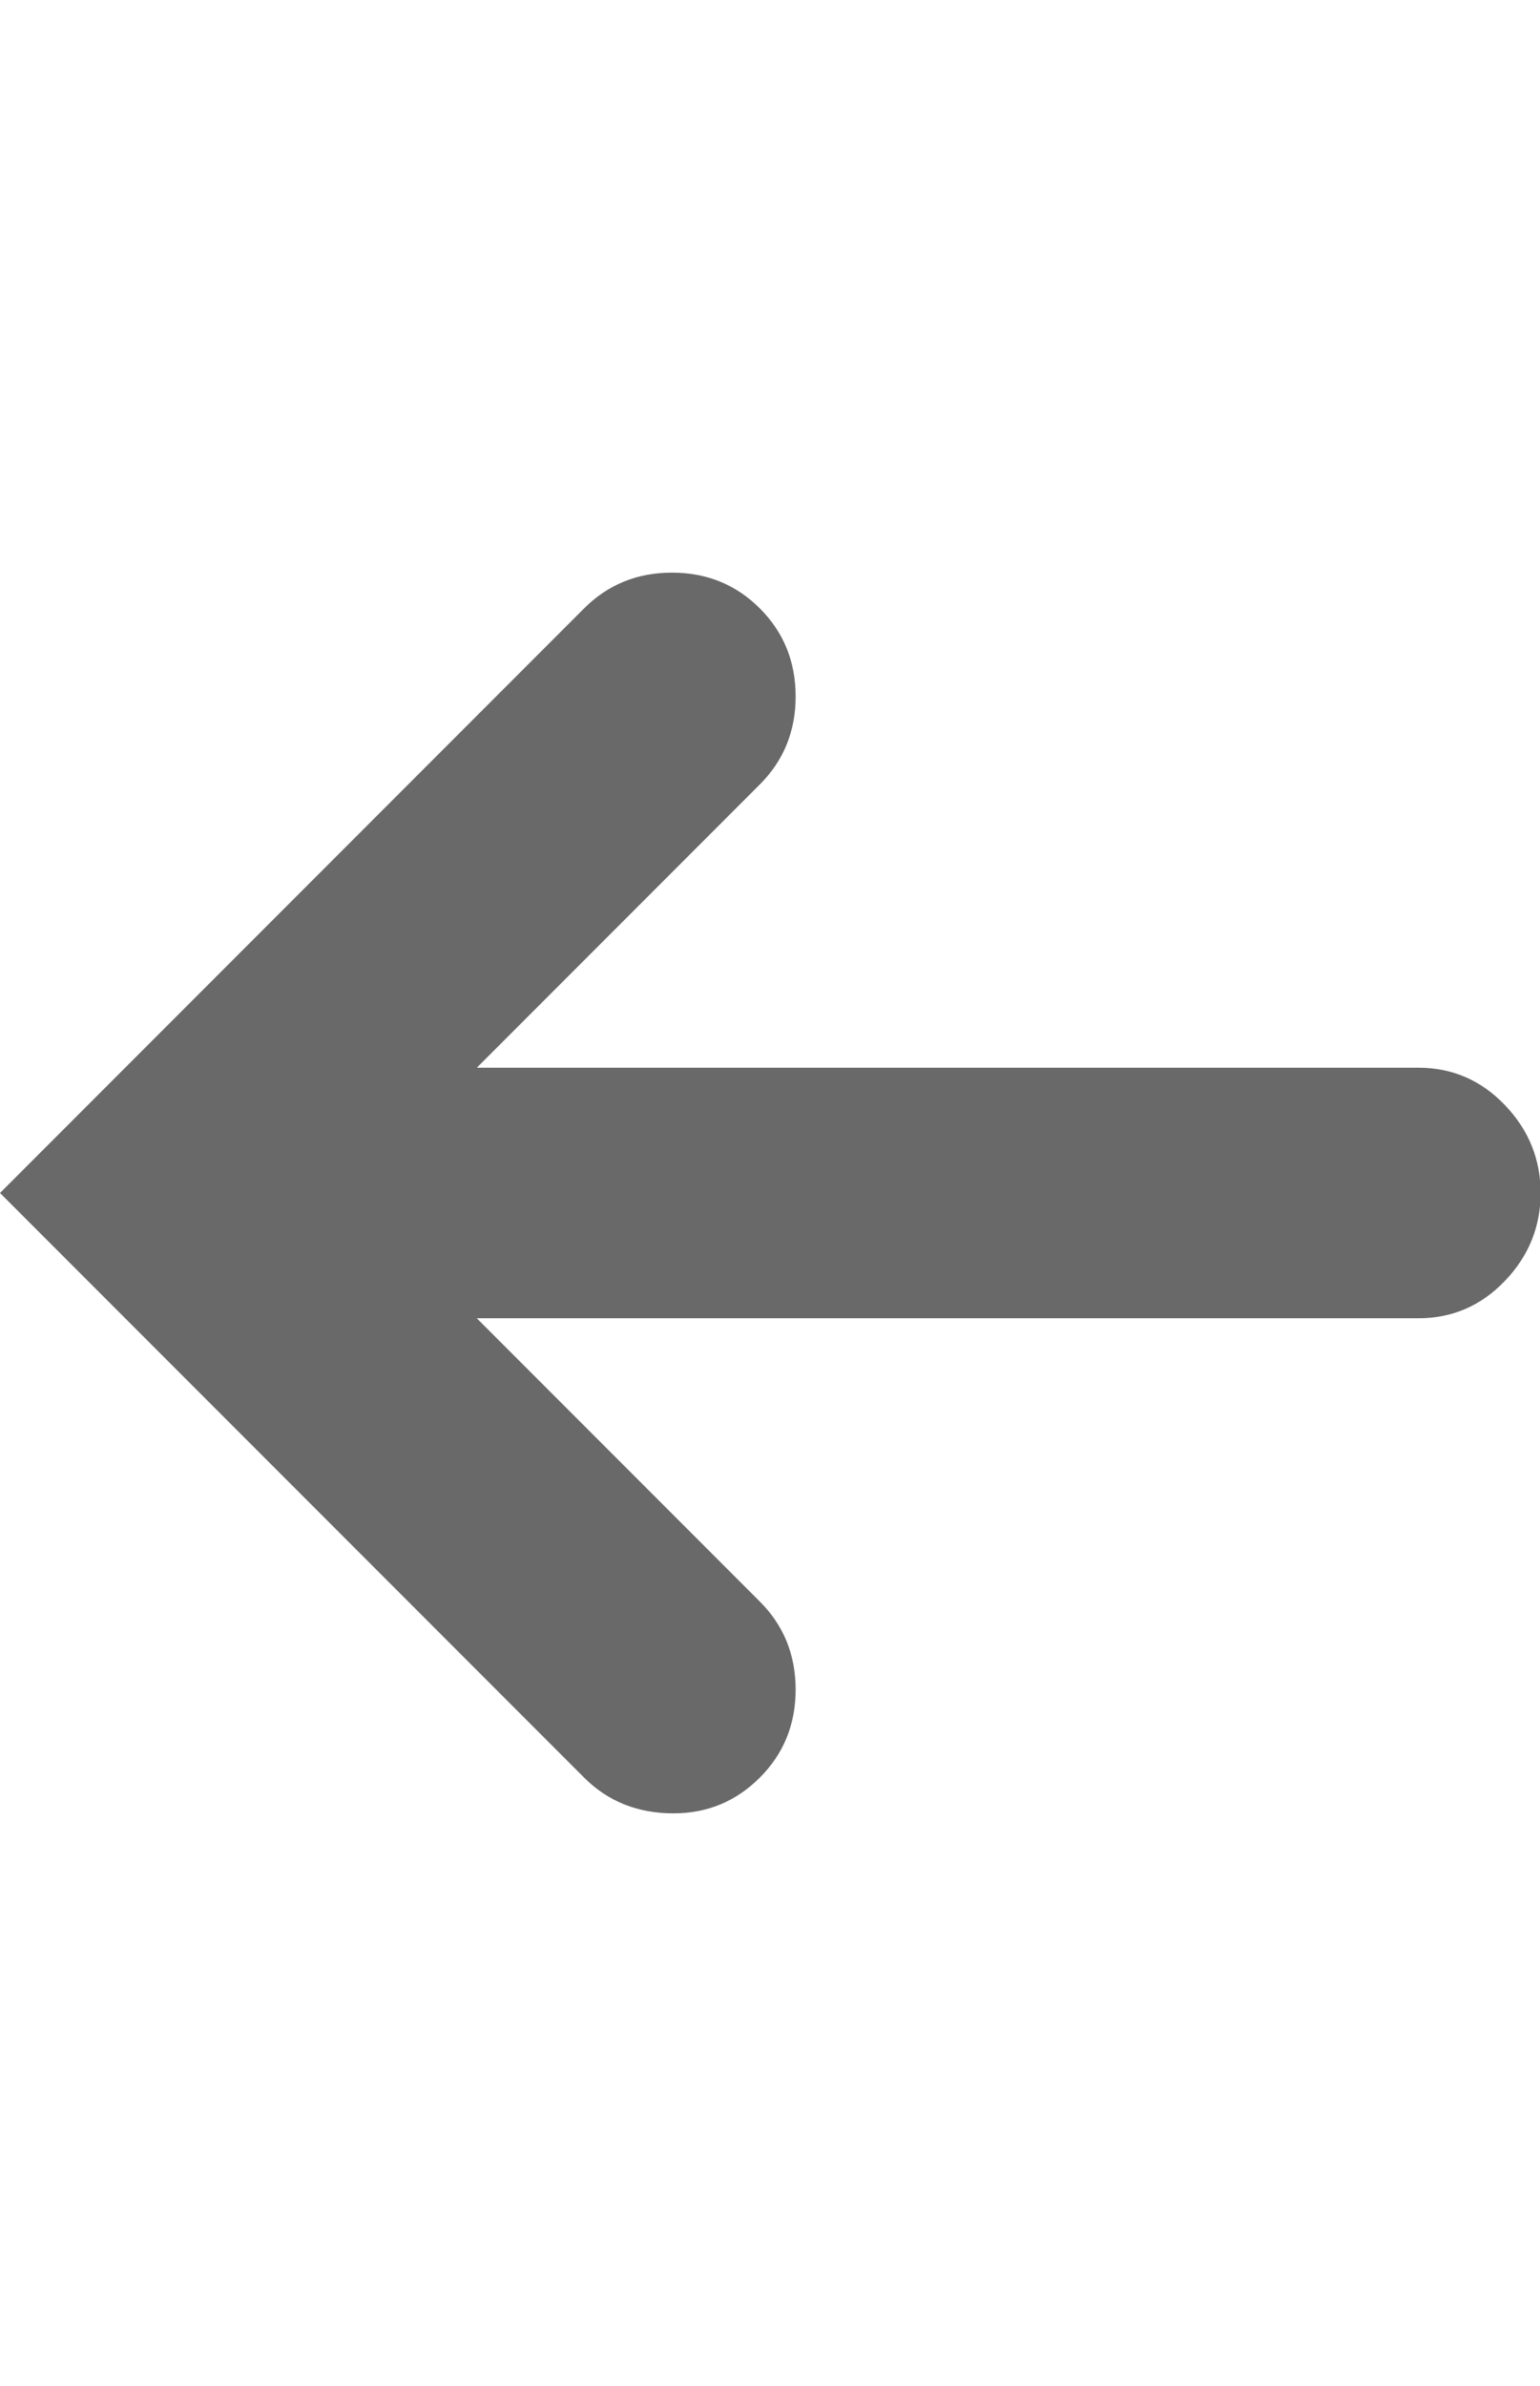 <svg height="1000" width="646" xmlns="http://www.w3.org/2000/svg"><path fill="rgb(105,105,105)" d="M595 447.5q21.25 0 36.25 15.625t15 36.875 -15 36.875 -36.25 15.625l-395 0l118.75 118.75q15 15 15 36.875t-15 36.875 -36.25 15q-22.5 0 -37.5 -15l-245 -245 245 -245q15 -15 36.875 -15t36.875 15 15 36.875 -15 36.875l-118.75 118.75l395 0z"/></svg>